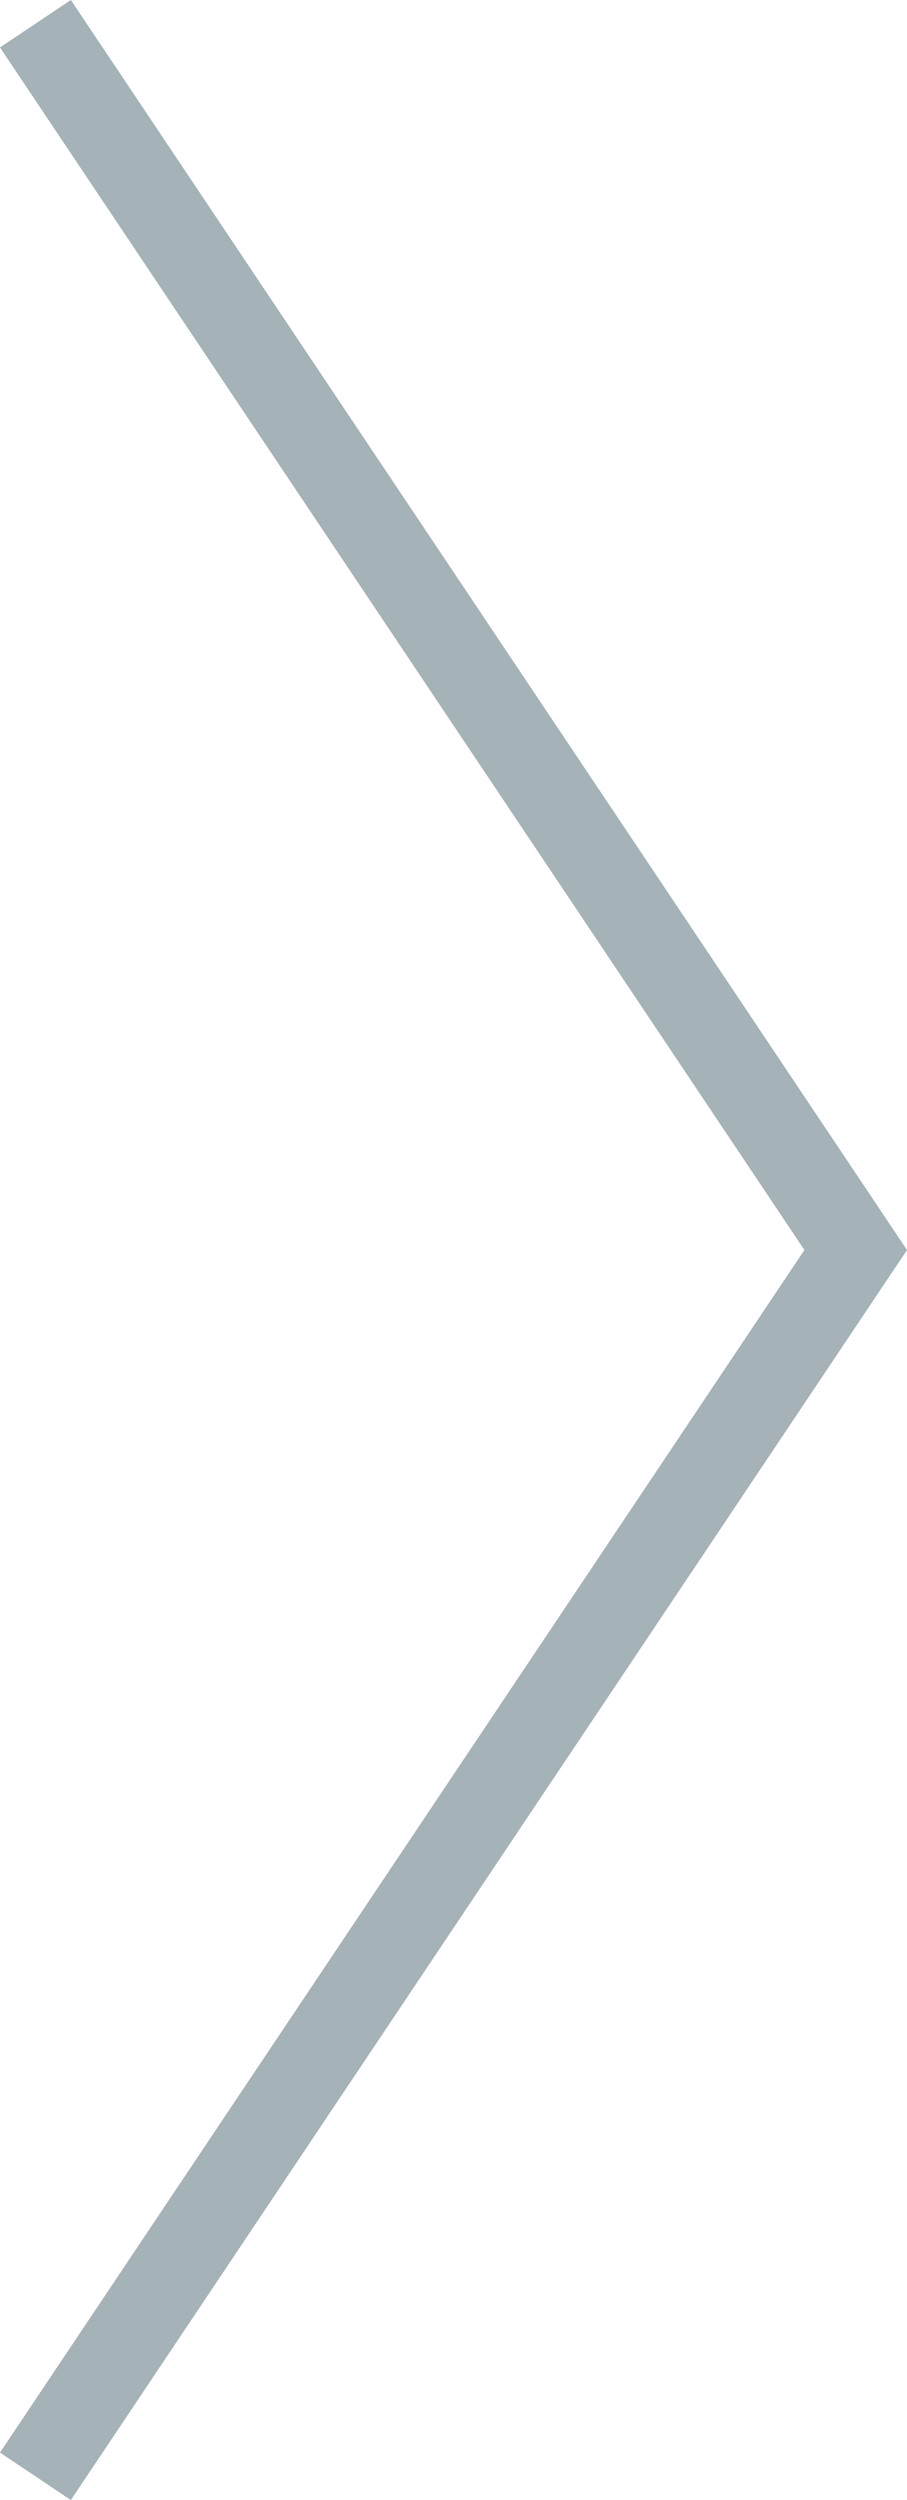 <svg xmlns="http://www.w3.org/2000/svg" width="21.273" height="58.612" viewBox="0 0 21.273 58.612">
  <path id="Path_81" data-name="Path 81" d="M122,2237l19.239,28.75L122,2294.5" transform="translate(-121.169 -2236.444)" fill="none" stroke="#4c6671" stroke-width="2" opacity="0.501"/>
</svg>
